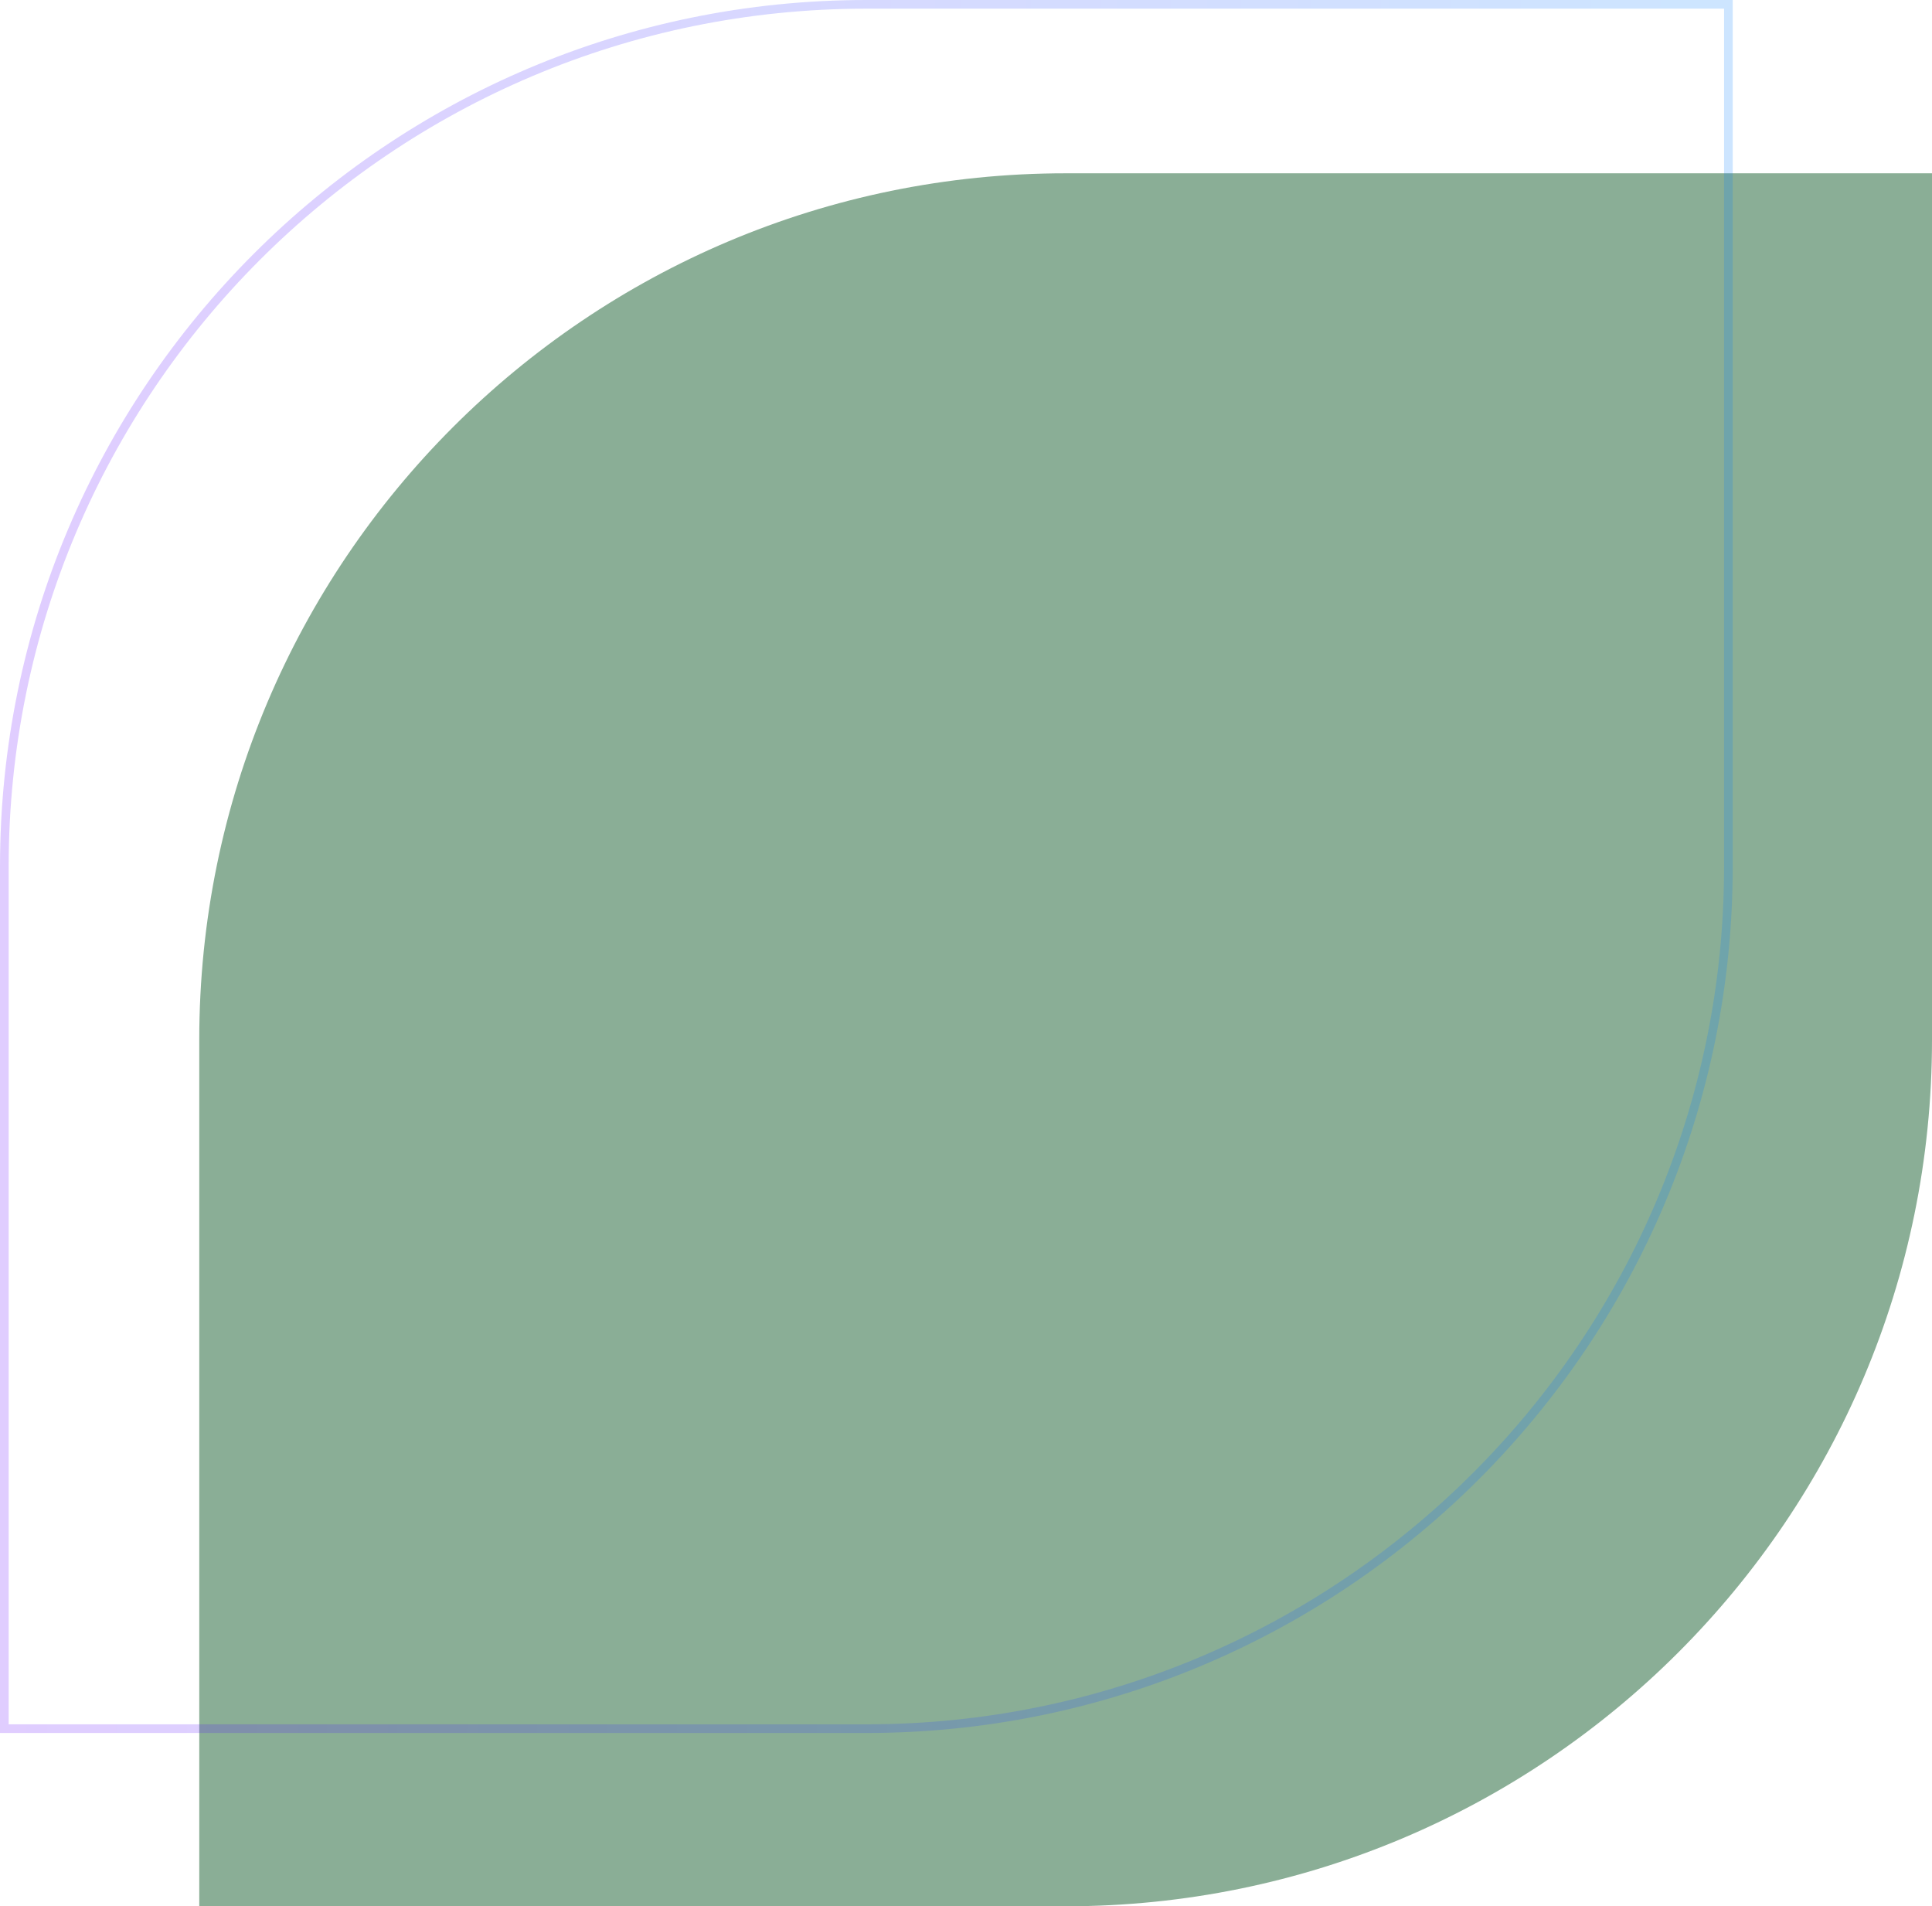 <svg width="223" height="220" viewBox="0 0 223 220" fill="none" xmlns="http://www.w3.org/2000/svg">
<path d="M223 20H123C67.772 20 23 64.772 23 120V220H123C178.228 220 223 175.228 223 120V20Z" fill="#3C7951" fill-opacity="0.6"/>
<path d="M199.5 0.5H100C45.048 0.5 0.5 45.048 0.5 100V199.5H100C154.952 199.5 199.5 154.952 199.5 100V0.5Z" stroke="url(#paint0_linear_1_553)" stroke-opacity="0.2"/>
<defs>
<linearGradient id="paint0_linear_1_553" x1="198.758" y1="103.571" x2="-0.007" y2="103.139" gradientUnits="userSpaceOnUse">
<stop stop-color="#047FFF"/>
<stop offset="1" stop-color="#6304FF"/>
</linearGradient>
</defs>
</svg>
